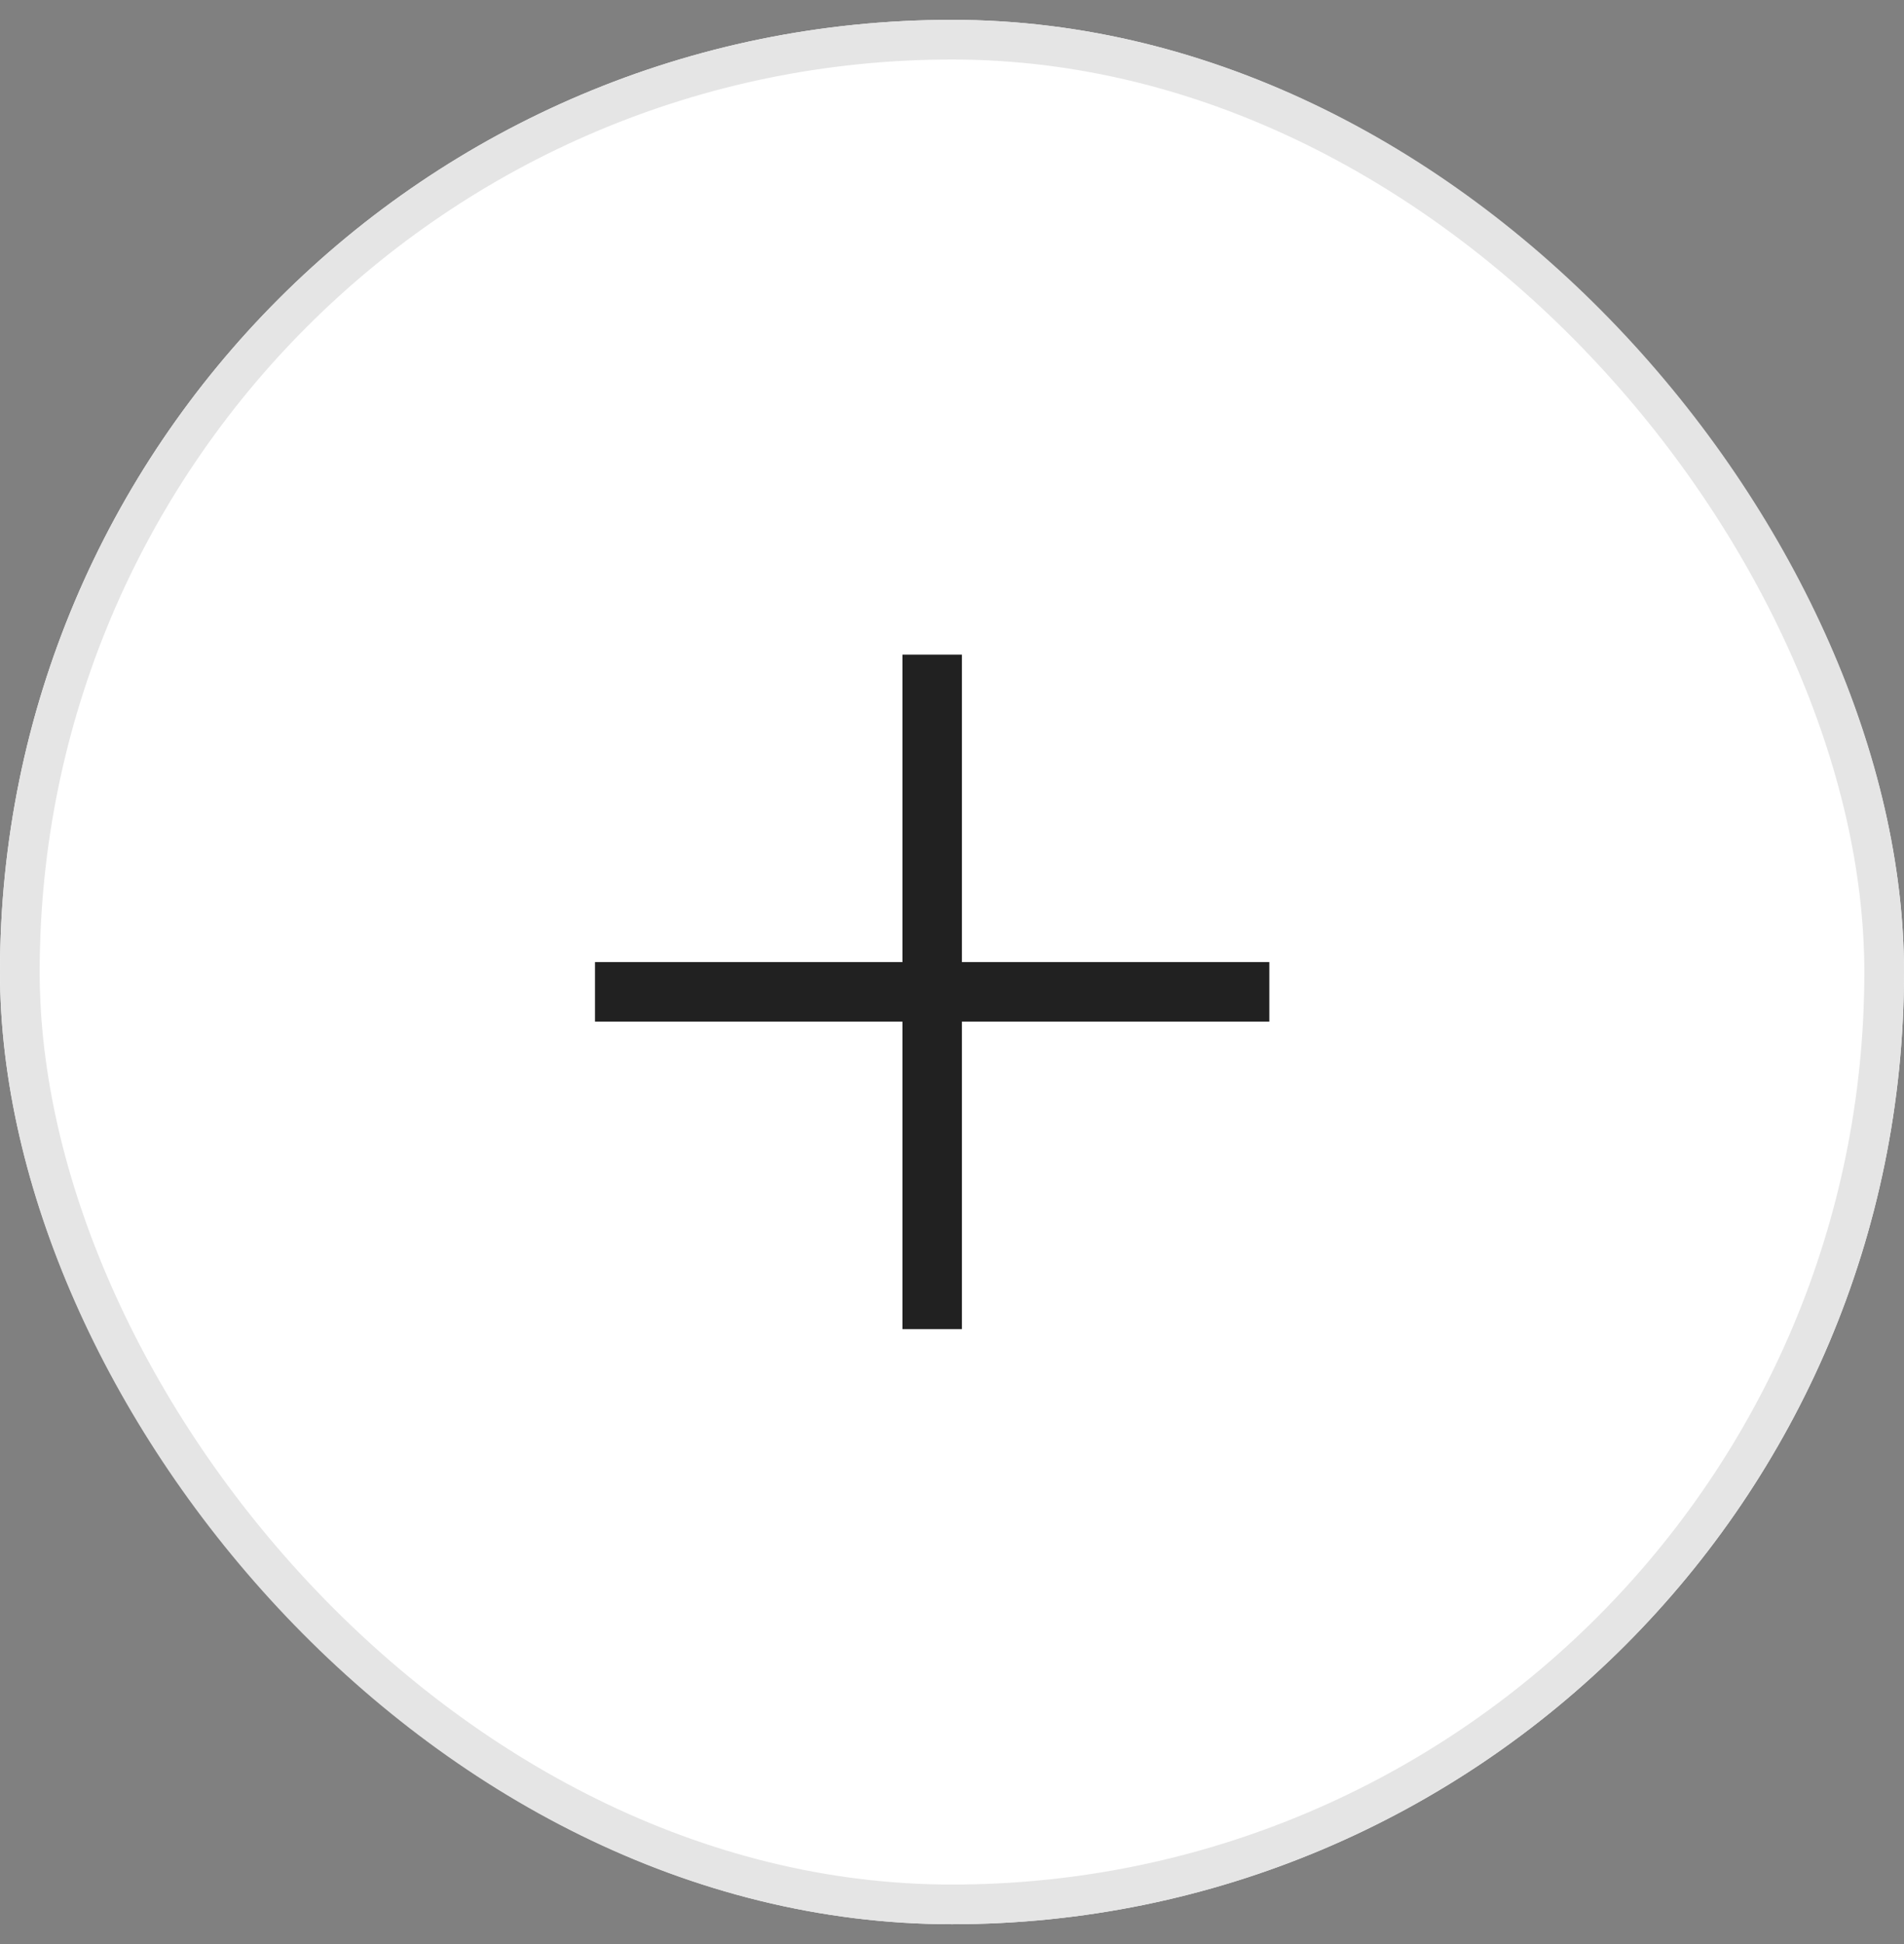 <?xml version="1.0" encoding="UTF-8"?>
<svg width="48px" height="49px" viewBox="0 0 48 49" version="1.1" xmlns="http://www.w3.org/2000/svg" xmlns:xlink="http://www.w3.org/1999/xlink">
    <rect x="0" y="0" width="48" height="49" fill="#808080" stroke="none"/>
    <title>plus_large</title>
    <g id="Page-1" stroke="none" stroke-width="1" fill="none" fill-rule="evenodd">
        <g id="plus_large" transform="translate(0, 0.5)">
            <rect id="Rectangle" fill="#FFFFFF" fill-rule="nonzero" x="0" y="0" width="48" height="48" rx="24"></rect>
            <line x1="23.5" y1="33" x2="23.5" y2="16" id="Path" stroke="#212121" stroke-width="1.5"></line>
            <line x1="32" y1="24.5" x2="15" y2="24.5" id="Path" stroke="#212121" stroke-width="1.5"></line>
            <rect id="Rectangle" stroke="#E5E5E5" x="0.5" y="0.5" width="47" height="47" rx="23.5"></rect>
        </g>
    </g>
</svg>